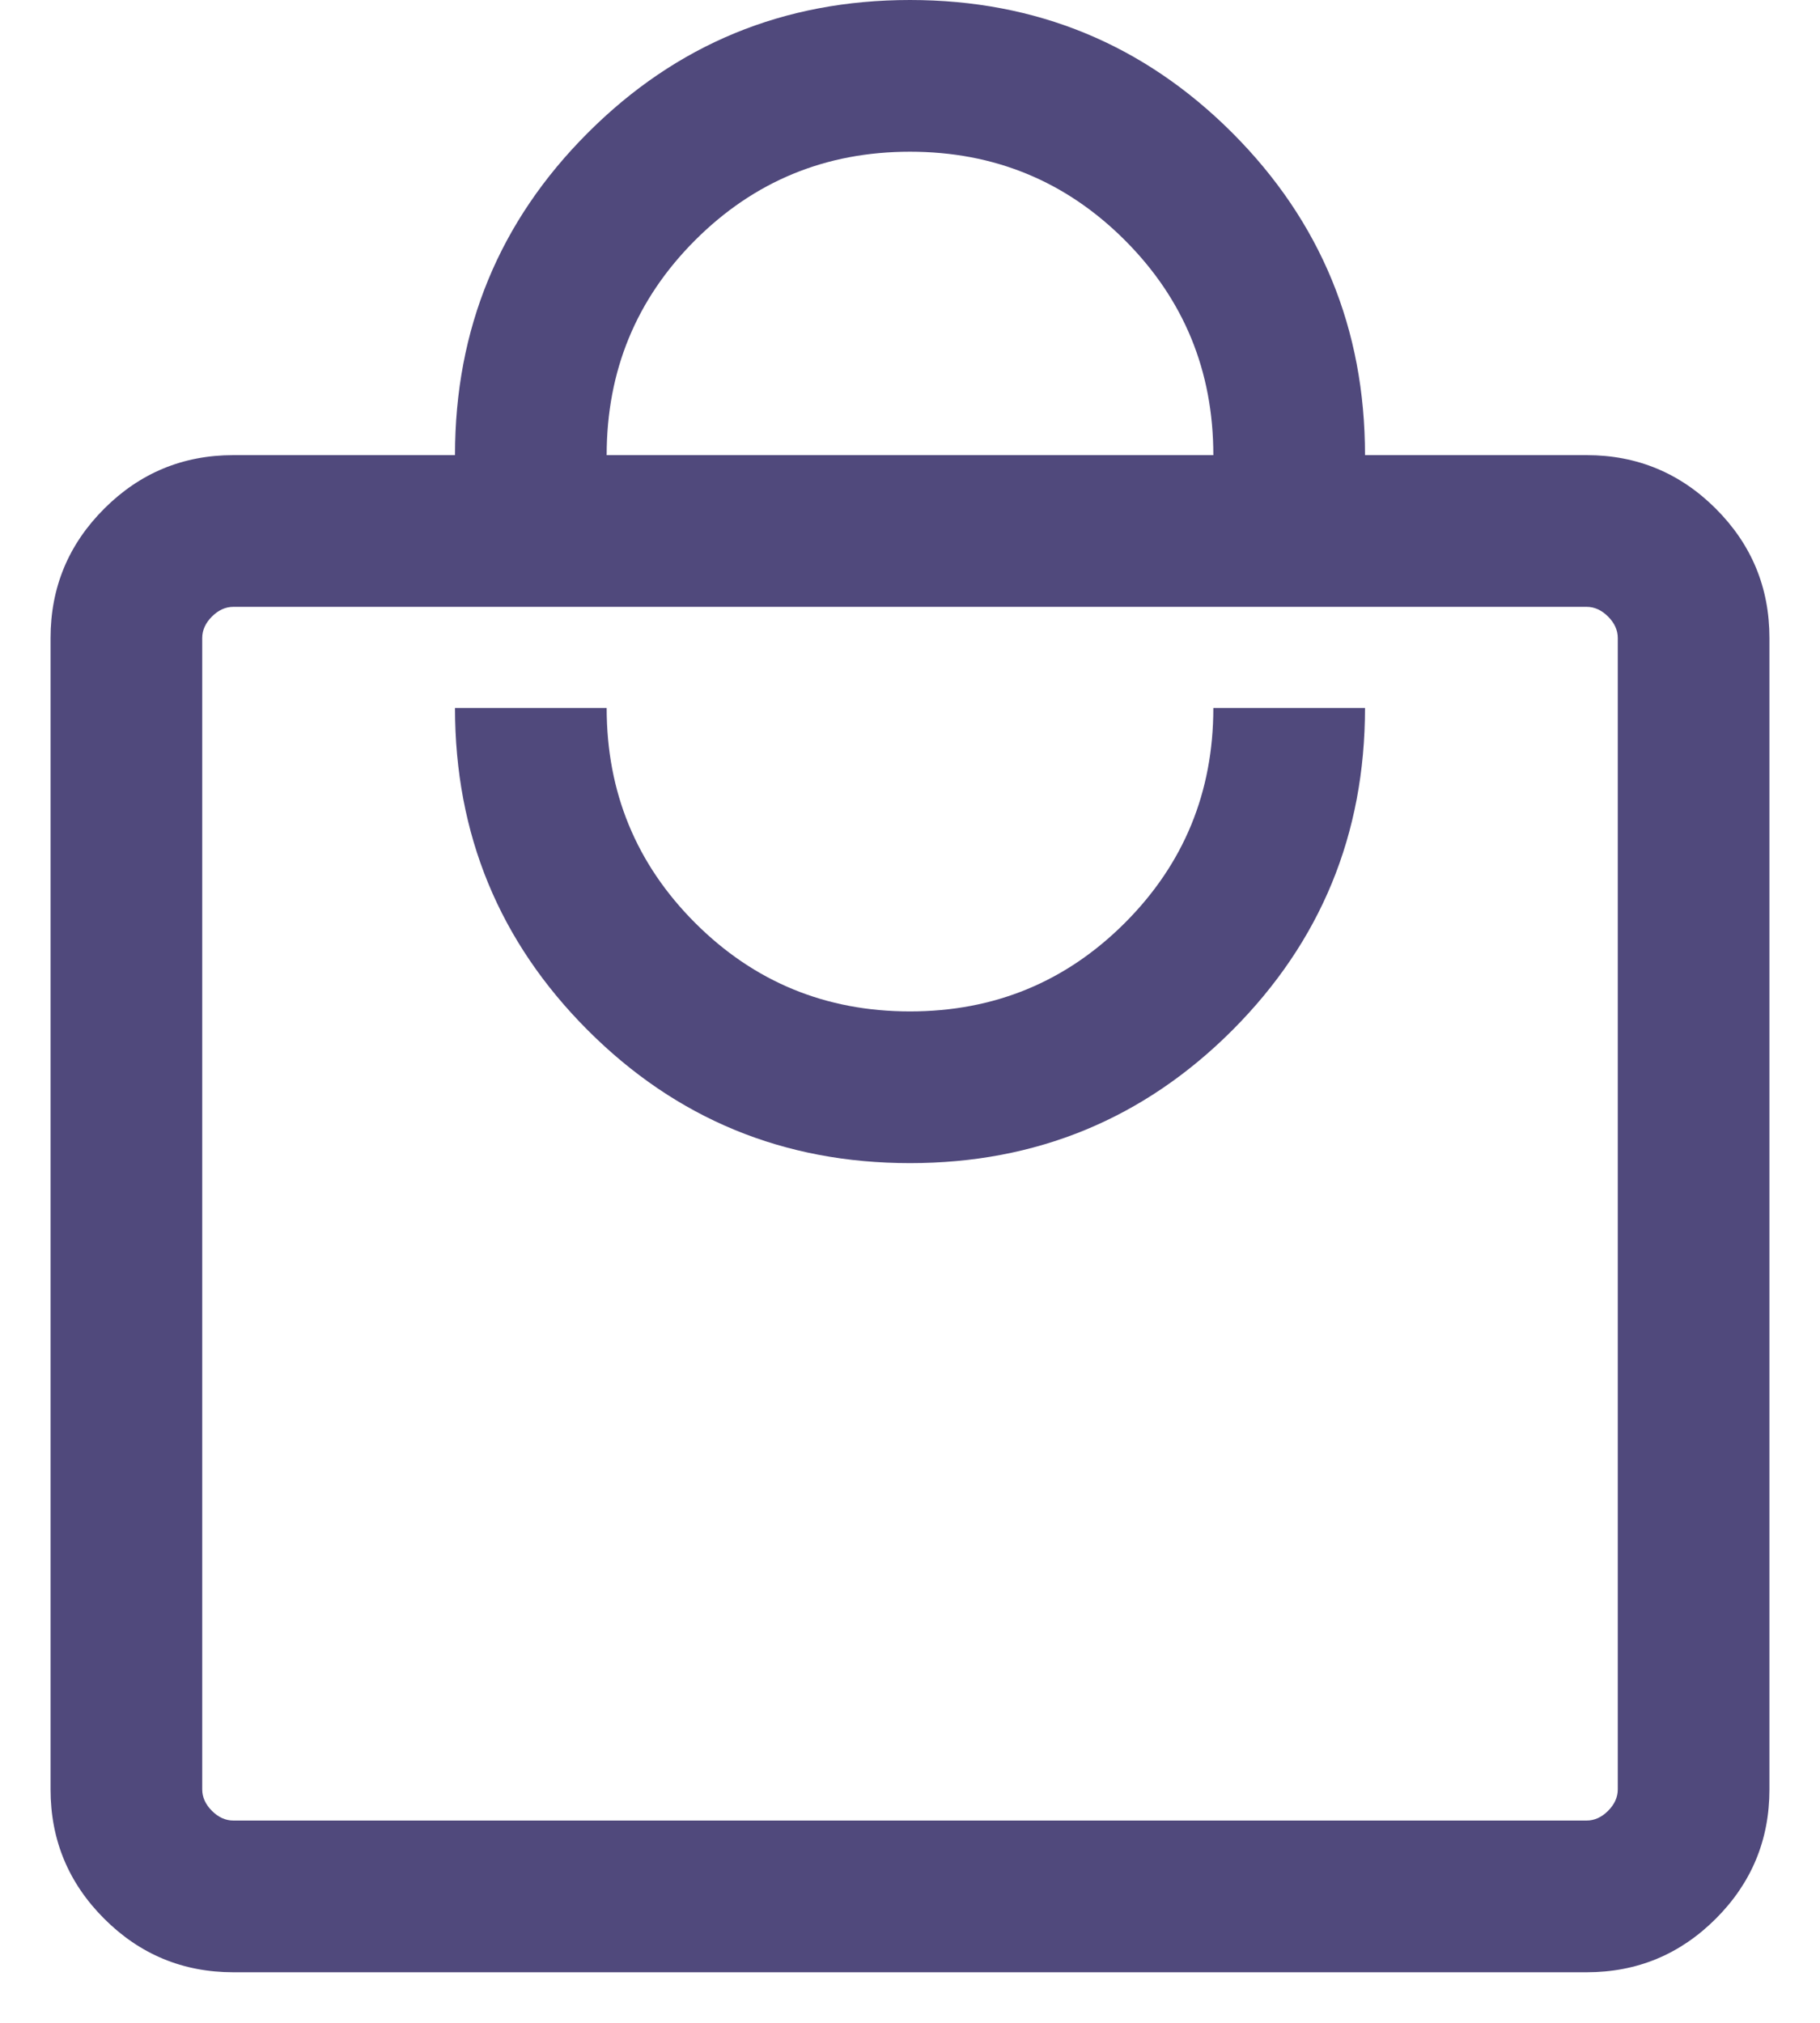 <svg width="18" height="20" viewBox="0 0 18 20" fill="none" xmlns="http://www.w3.org/2000/svg">
<path d="M2.308 19.5C1.809 19.5 1.383 19.323 1.03 18.97C0.677 18.617 0.5 18.191 0.5 17.692V6.308C0.5 5.809 0.677 5.383 1.03 5.03C1.383 4.677 1.809 4.5 2.308 4.5H4.5C4.5 3.251 4.938 2.189 5.814 1.313C6.689 0.438 7.751 0 9 0C10.249 0 11.311 0.438 12.187 1.313C13.062 2.189 13.5 3.251 13.5 4.5H15.692C16.191 4.5 16.617 4.677 16.97 5.03C17.323 5.383 17.5 5.809 17.5 6.308V17.692C17.5 18.191 17.323 18.617 16.97 18.97C16.617 19.323 16.191 19.5 15.692 19.5H2.308ZM2.308 18H15.692C15.769 18 15.84 17.968 15.904 17.904C15.968 17.84 16 17.769 16 17.692V6.308C16 6.231 15.968 6.16 15.904 6.096C15.84 6.032 15.769 6 15.692 6H2.308C2.231 6 2.16 6.032 2.096 6.096C2.032 6.16 2 6.231 2 6.308V17.692C2 17.769 2.032 17.84 2.096 17.904C2.16 17.968 2.231 18 2.308 18ZM9 11.5C10.249 11.5 11.311 11.062 12.187 10.187C13.062 9.311 13.5 8.249 13.5 7H12C12 7.833 11.708 8.542 11.125 9.125C10.542 9.708 9.833 10 9 10C8.167 10 7.458 9.708 6.875 9.125C6.292 8.542 6 7.833 6 7H4.5C4.5 8.249 4.938 9.311 5.814 10.187C6.689 11.062 7.751 11.5 9 11.5ZM6 4.5H12C12 3.667 11.708 2.958 11.125 2.375C10.542 1.792 9.833 1.5 9 1.5C8.167 1.5 7.458 1.792 6.875 2.375C6.292 2.958 6 3.667 6 4.5Z" fill="#50497C"/>
</svg>
